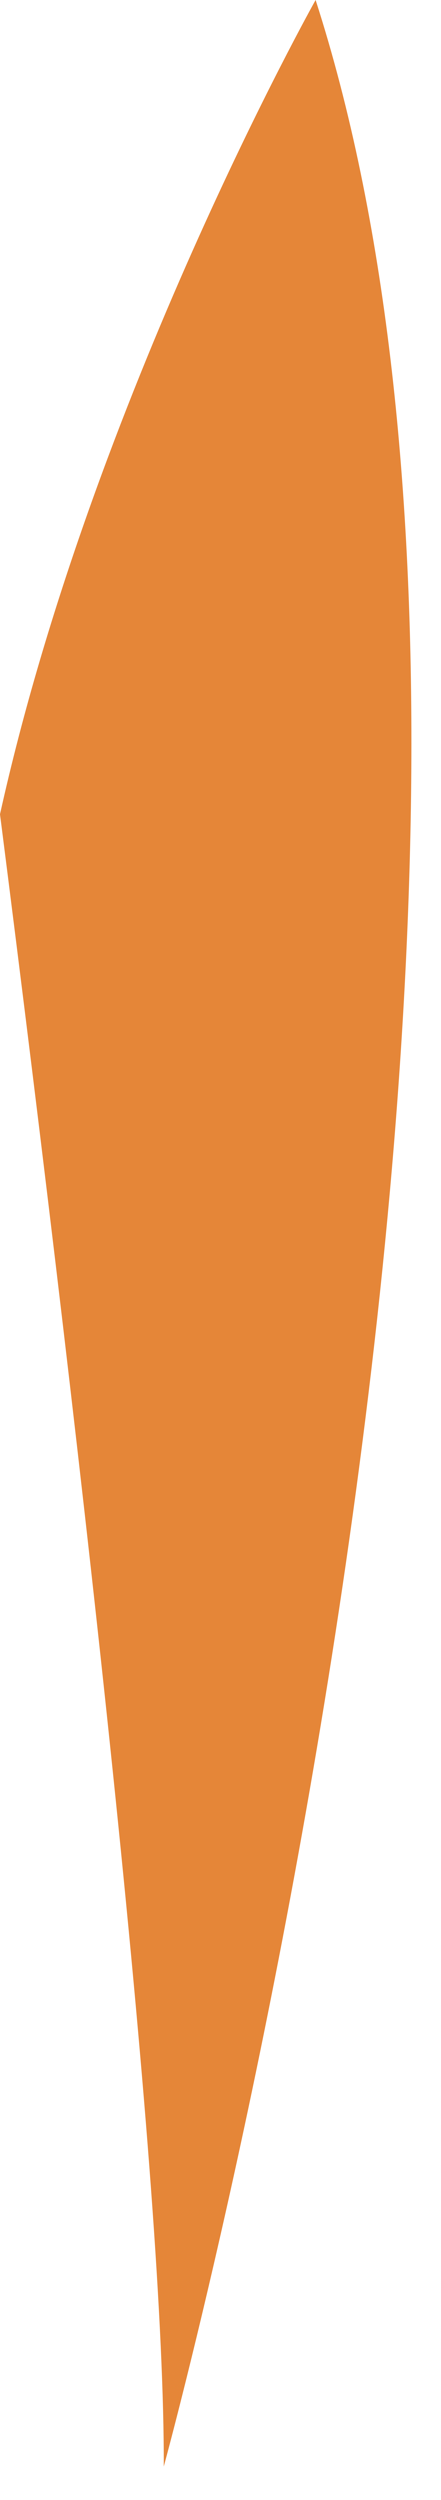 <?xml version="1.0" encoding="utf-8"?>
<svg xmlns="http://www.w3.org/2000/svg" fill="none" height="100%" overflow="visible" preserveAspectRatio="none" style="display: block;" viewBox="0 0 3 17" width="100%">
<path d="M1.114 16.773C1.121 14.893 0.602 10.26 0 5.537C0.625 2.715 2.147 0 2.147 0C4.074 5.982 1.114 16.773 1.114 16.773Z" fill="#E58638" id="Vector"/>
</svg>
